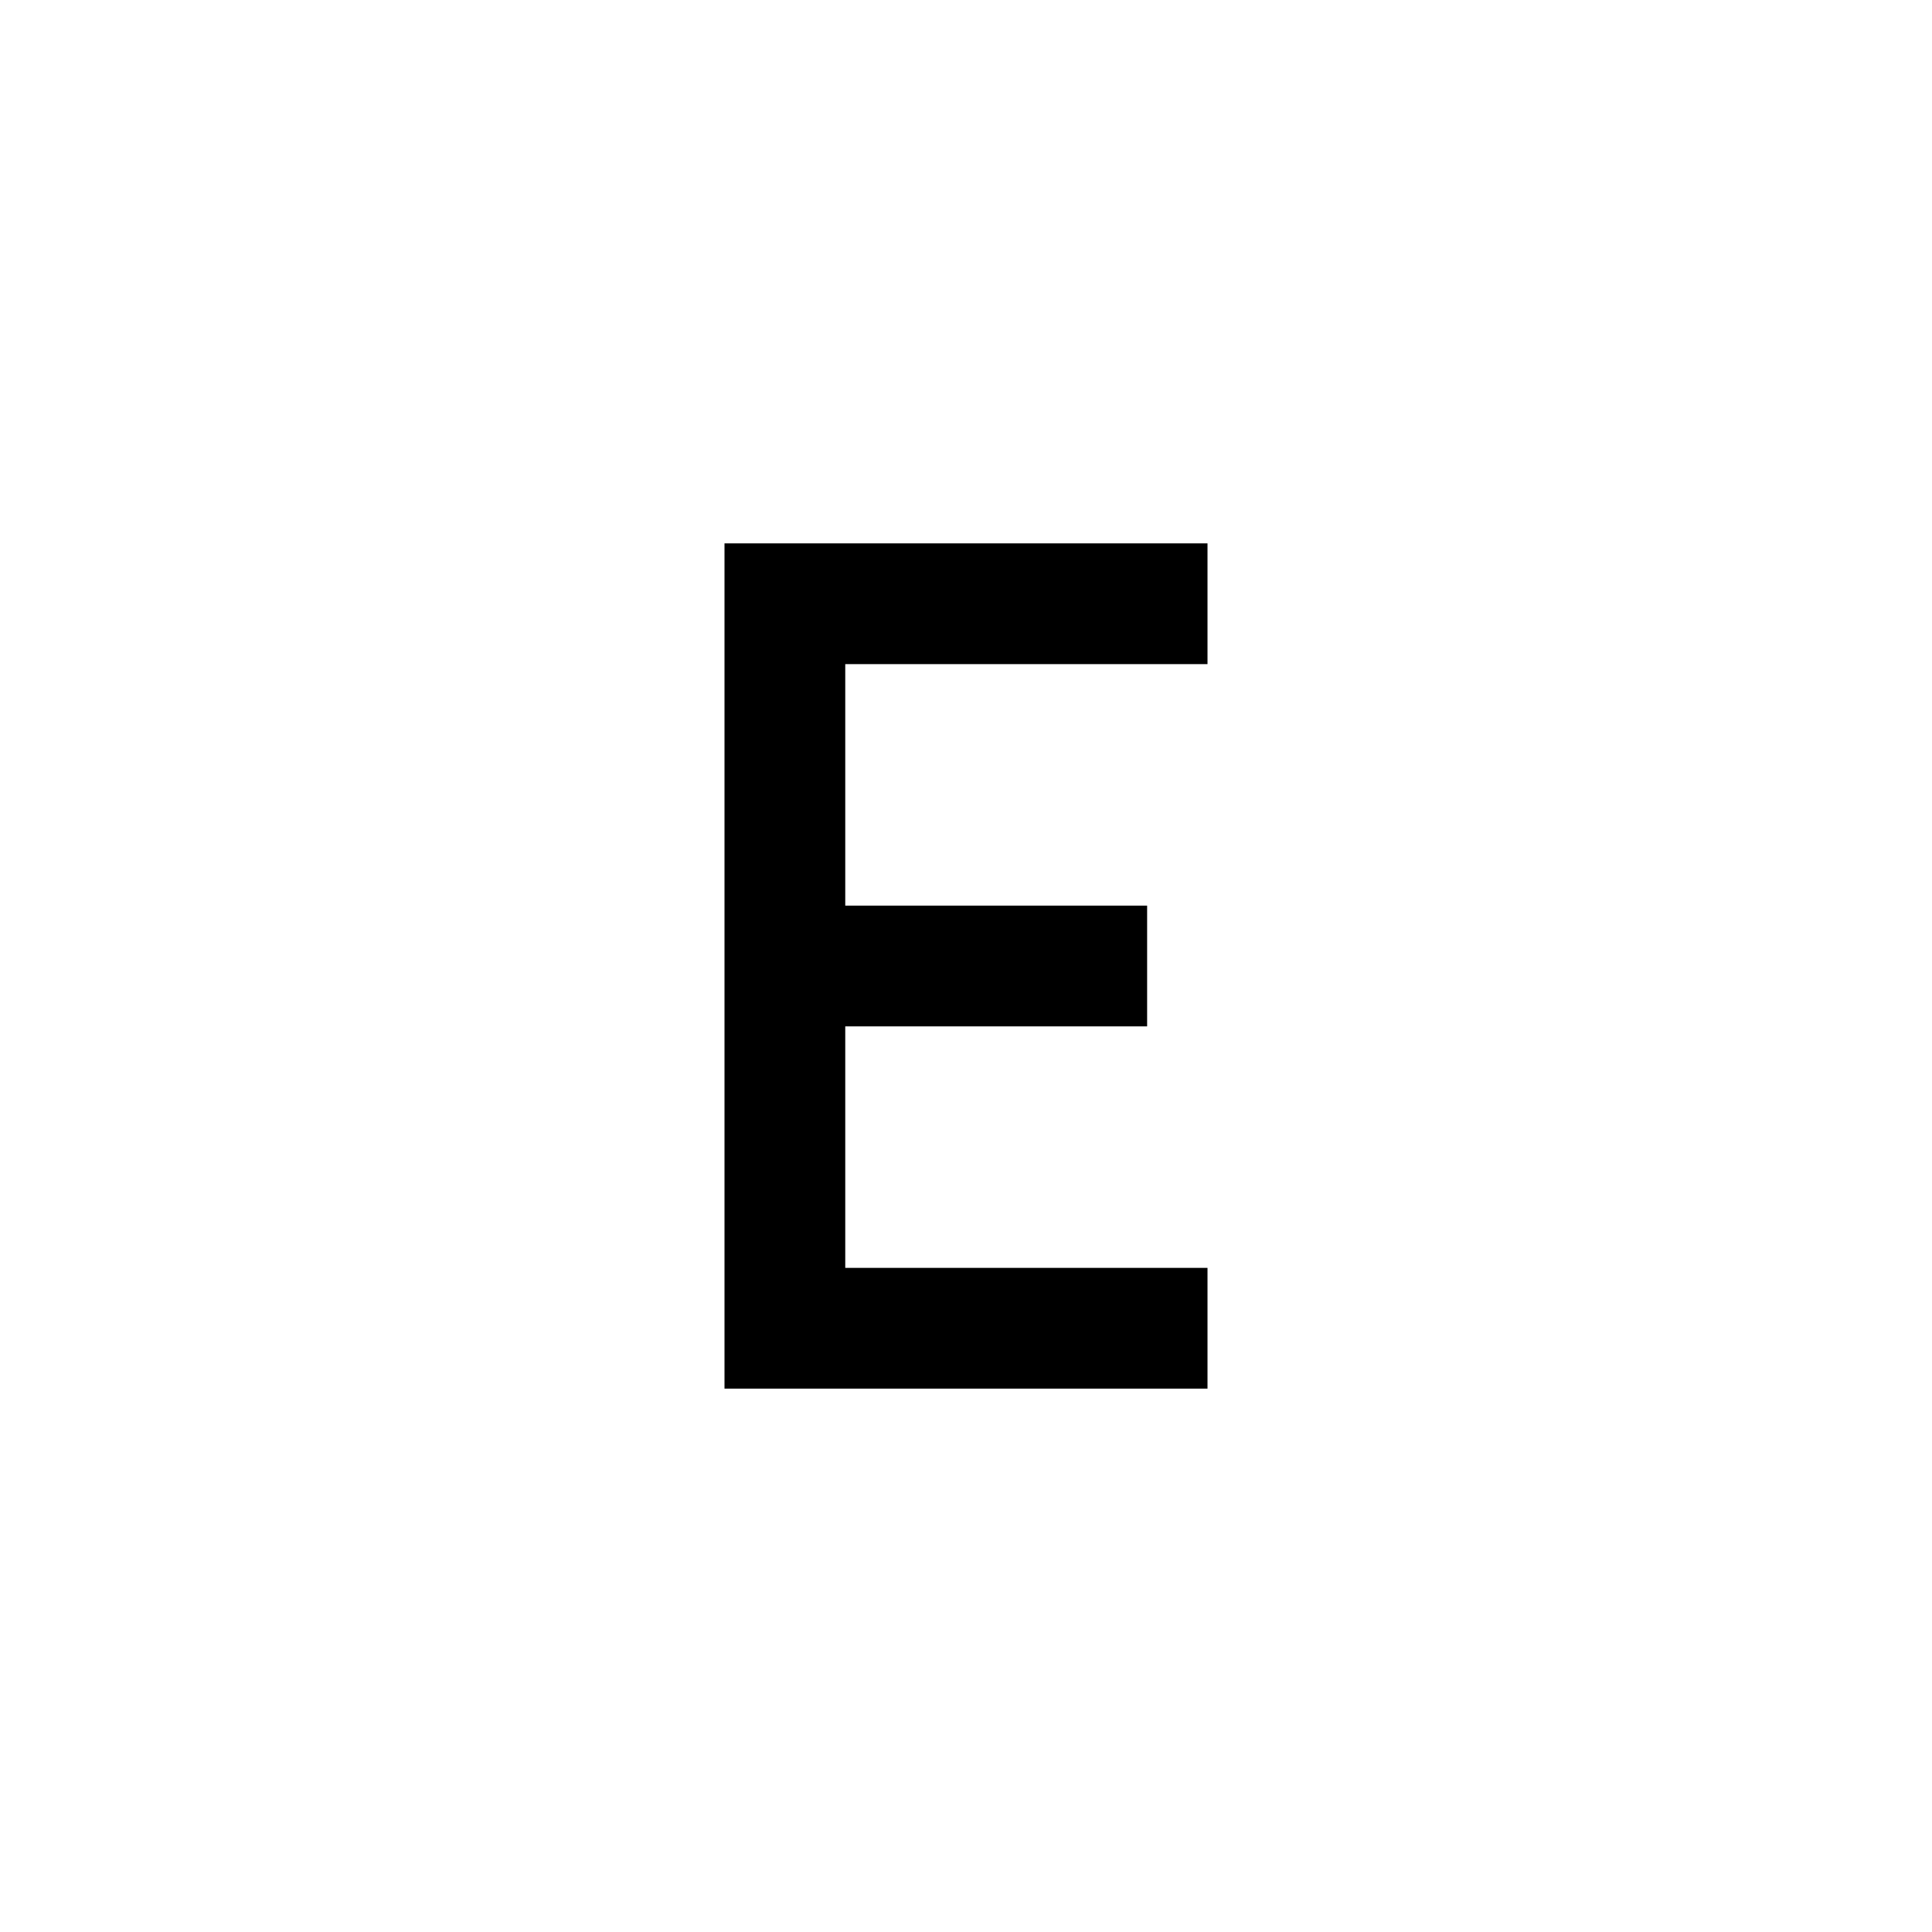 <?xml version="1.0" encoding="utf-8"?>
<!-- Generator: www.svgicons.com -->
<svg xmlns="http://www.w3.org/2000/svg" width="800" height="800" viewBox="0 0 32 32">
<path fill="currentColor" d="M20 11V9h-8v14h8v-2h-6v-4h5v-2h-5v-4z"/>
</svg>